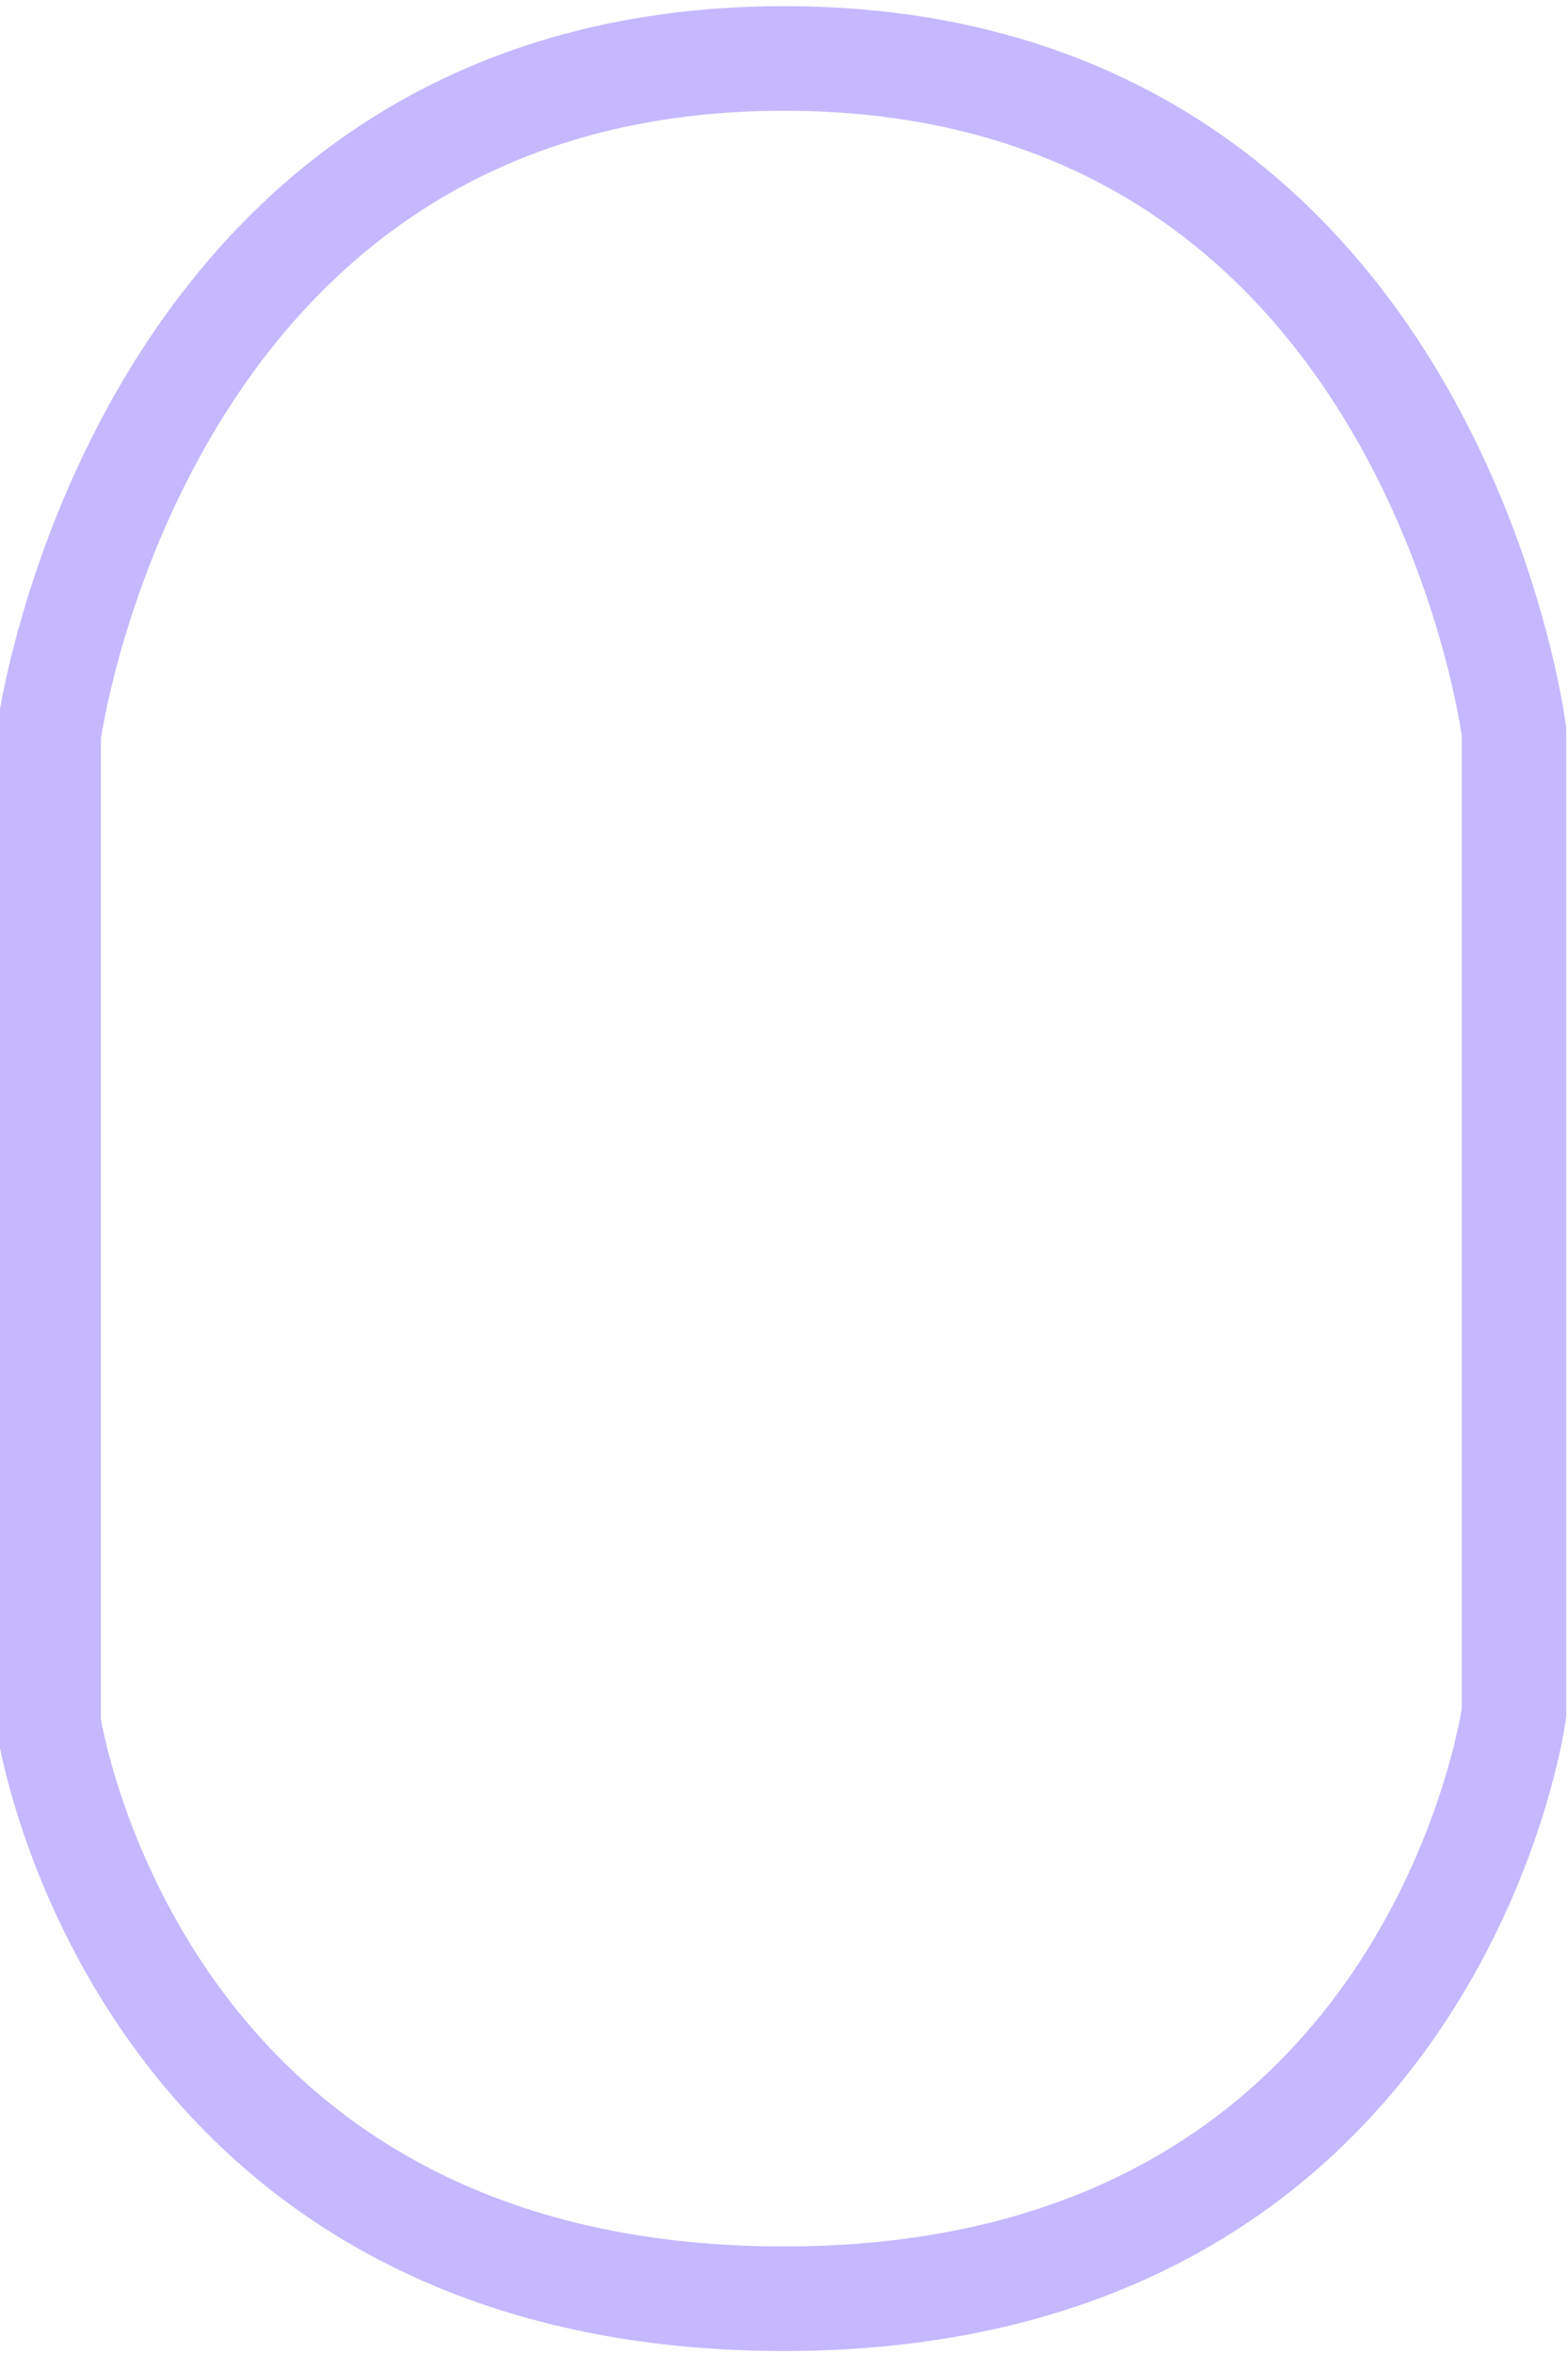 <?xml version="1.0" encoding="UTF-8"?> <svg xmlns="http://www.w3.org/2000/svg" viewBox="0 0 30 45"><path class="nectar-scroll-icon-path" fill="none" stroke="#c5b8ff" stroke-width="2" stroke-miterlimit="10" d="M15 1.118c12.352 0 13.967 12.88 13.967 12.88v18.76S27.453 43.962 15 43.962.931 32.966.931 32.966V14.05S2.648 1.118 15 1.118z"></path></svg> 